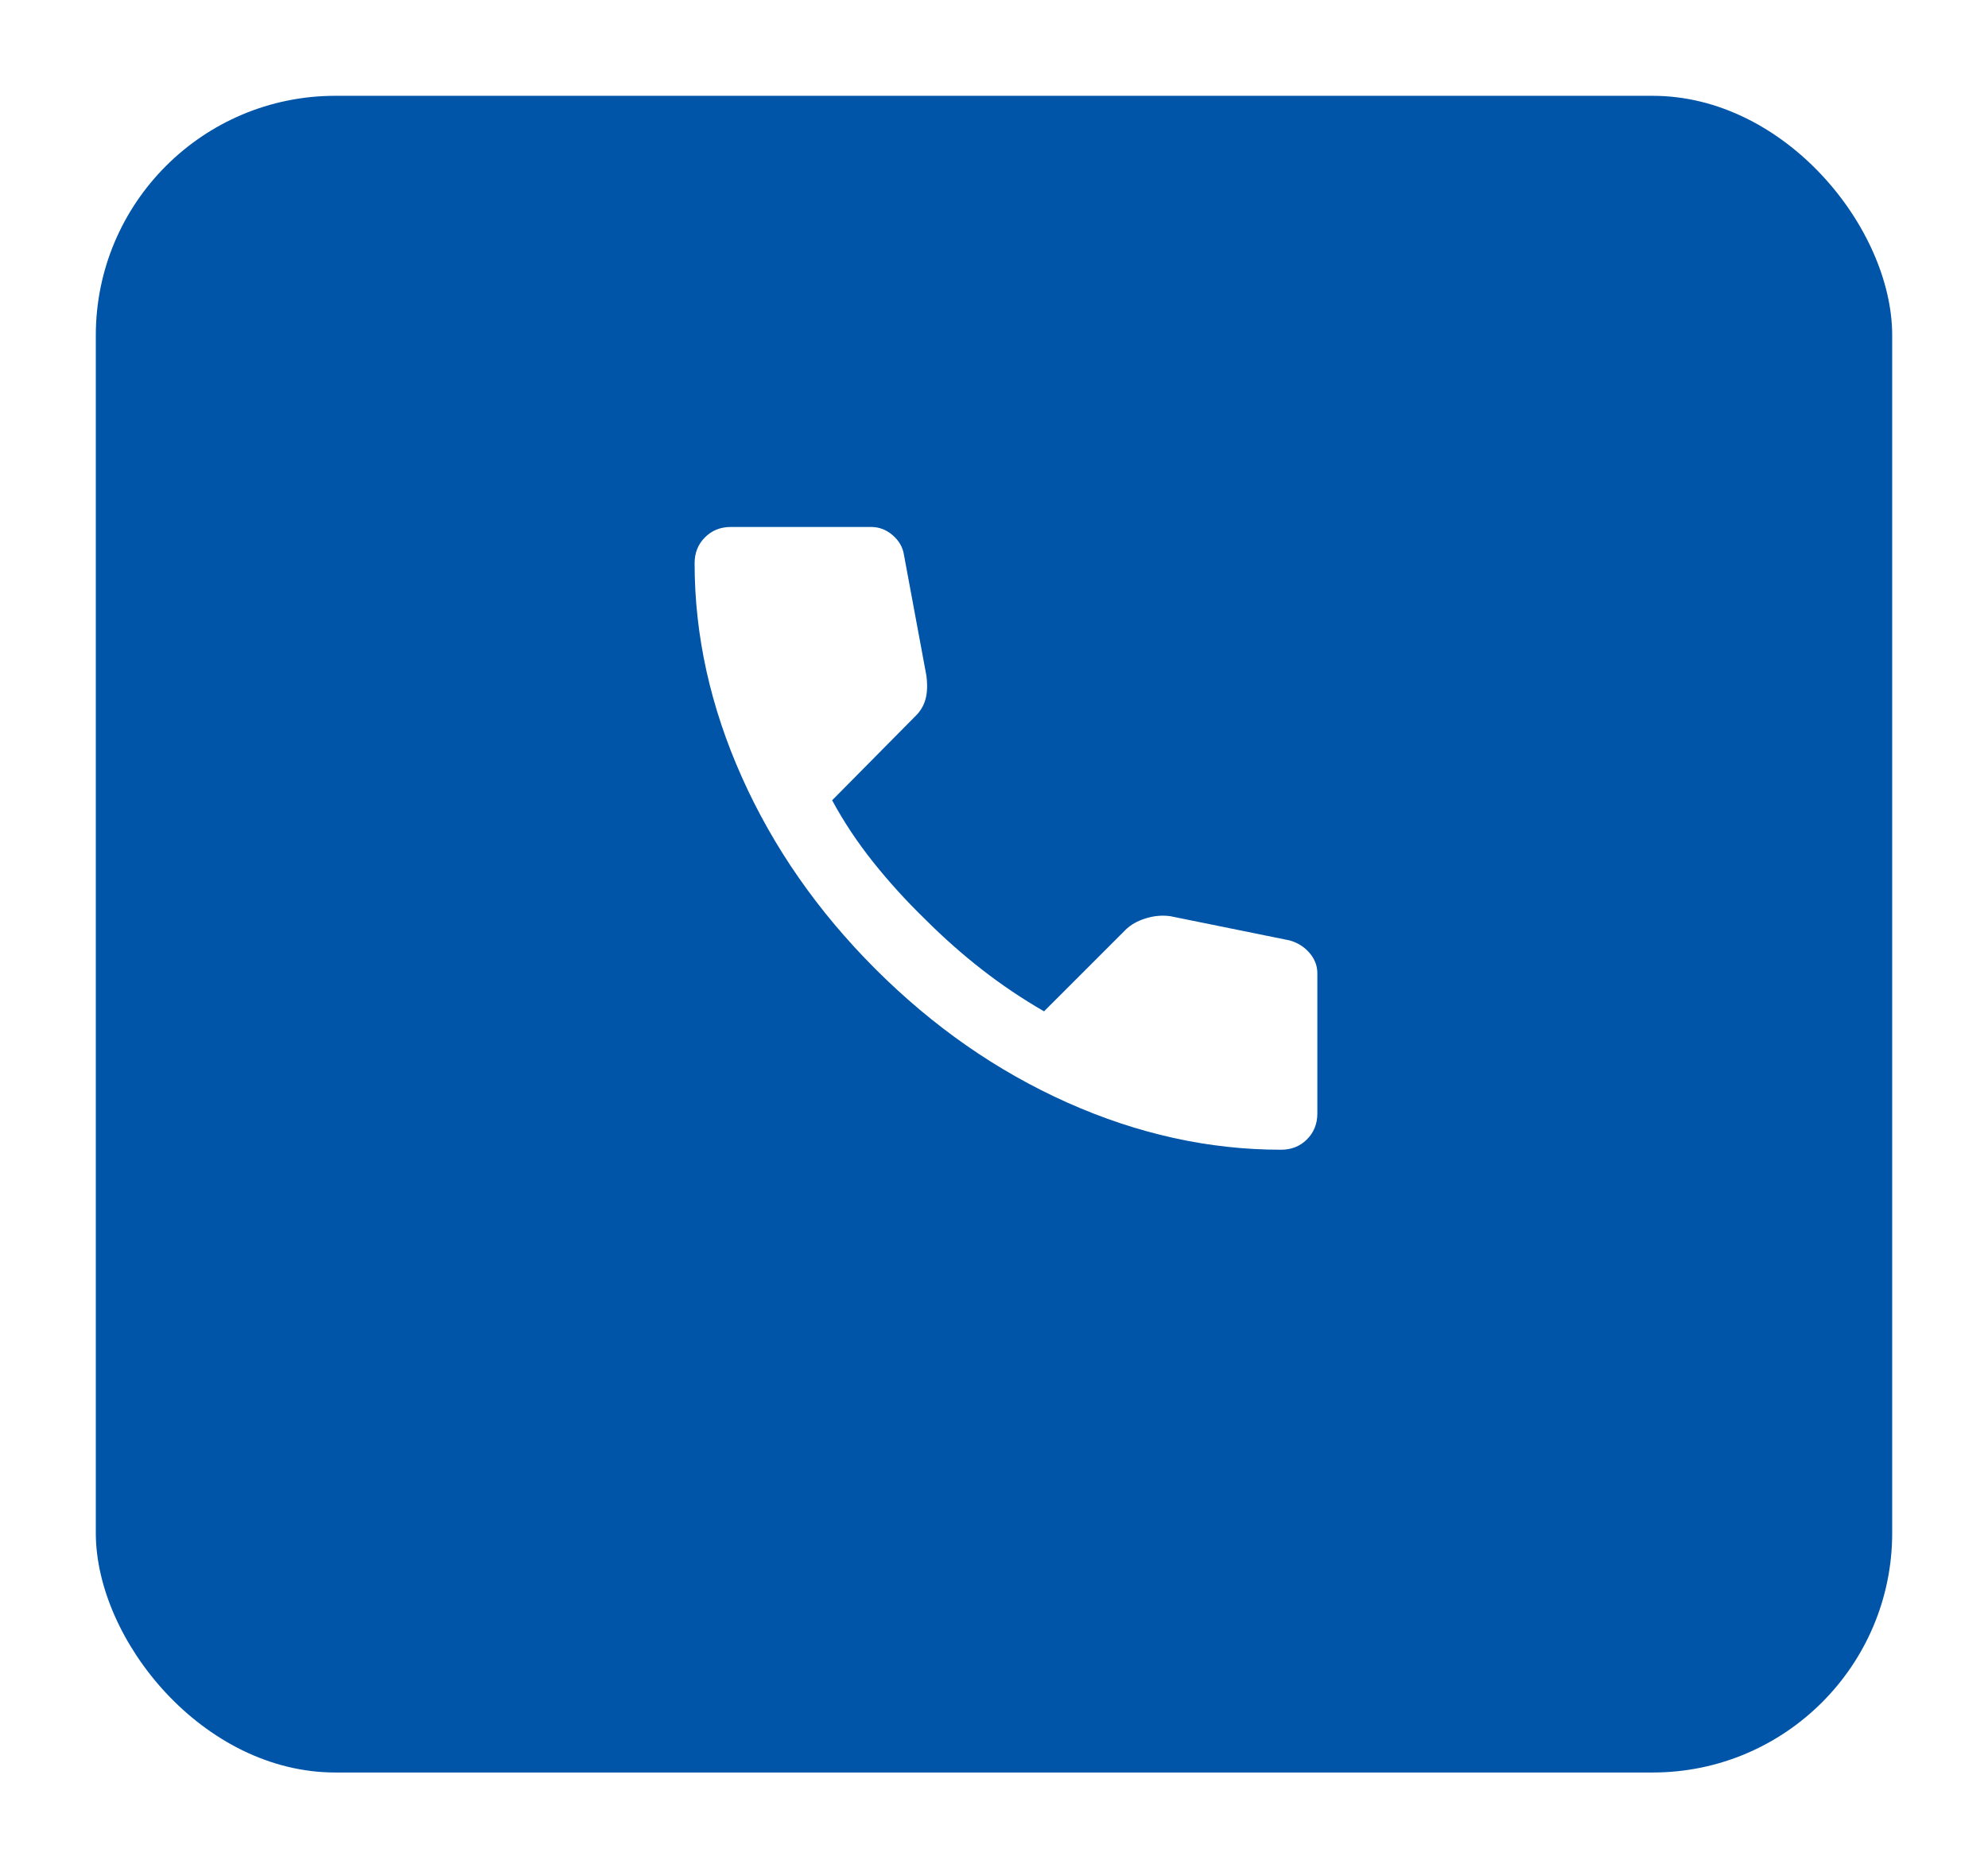 <svg width="83" height="78" viewBox="0 0 83 78" fill="none" xmlns="http://www.w3.org/2000/svg">
<g filter="url(#filter0_d_1_11283)">
<rect x="4" width="75" height="70" rx="10" fill="#0055A8"/>
</g>
<path d="M53.483 48C50.474 48 47.501 47.344 44.564 46.033C41.627 44.721 38.955 42.861 36.547 40.453C34.14 38.045 32.28 35.373 30.969 32.436C29.657 29.499 29.001 26.526 29 23.517C29 23.083 29.144 22.722 29.433 22.433C29.722 22.144 30.083 22 30.517 22H36.367C36.704 22 37.005 22.115 37.269 22.344C37.534 22.573 37.691 22.844 37.739 23.156L38.678 28.211C38.726 28.596 38.714 28.921 38.642 29.186C38.569 29.451 38.437 29.68 38.244 29.872L34.742 33.411C35.223 34.302 35.795 35.162 36.456 35.992C37.118 36.822 37.846 37.623 38.642 38.394C39.388 39.141 40.17 39.833 40.989 40.472C41.807 41.11 42.674 41.694 43.589 42.222L46.983 38.828C47.2 38.611 47.483 38.449 47.833 38.341C48.182 38.233 48.525 38.203 48.861 38.25L53.844 39.261C54.181 39.357 54.458 39.532 54.675 39.785C54.892 40.039 55 40.321 55 40.633V46.483C55 46.917 54.856 47.278 54.567 47.567C54.278 47.856 53.917 48 53.483 48Z" fill="white"/>
<defs>
<filter id="filter0_d_1_11283" x="0" y="0" width="83" height="78" filterUnits="userSpaceOnUse" color-interpolation-filters="sRGB">
<feFlood flood-opacity="0" result="BackgroundImageFix"/>
<feColorMatrix in="SourceAlpha" type="matrix" values="0 0 0 0 0 0 0 0 0 0 0 0 0 0 0 0 0 0 127 0" result="hardAlpha"/>
<feOffset dy="4"/>
<feGaussianBlur stdDeviation="2"/>
<feComposite in2="hardAlpha" operator="out"/>
<feColorMatrix type="matrix" values="0 0 0 0 0 0 0 0 0 0 0 0 0 0 0 0 0 0 0.25 0"/>
<feBlend mode="normal" in2="BackgroundImageFix" result="effect1_dropShadow_1_11283"/>
<feBlend mode="normal" in="SourceGraphic" in2="effect1_dropShadow_1_11283" result="shape"/>
</filter>
</defs>
</svg>
